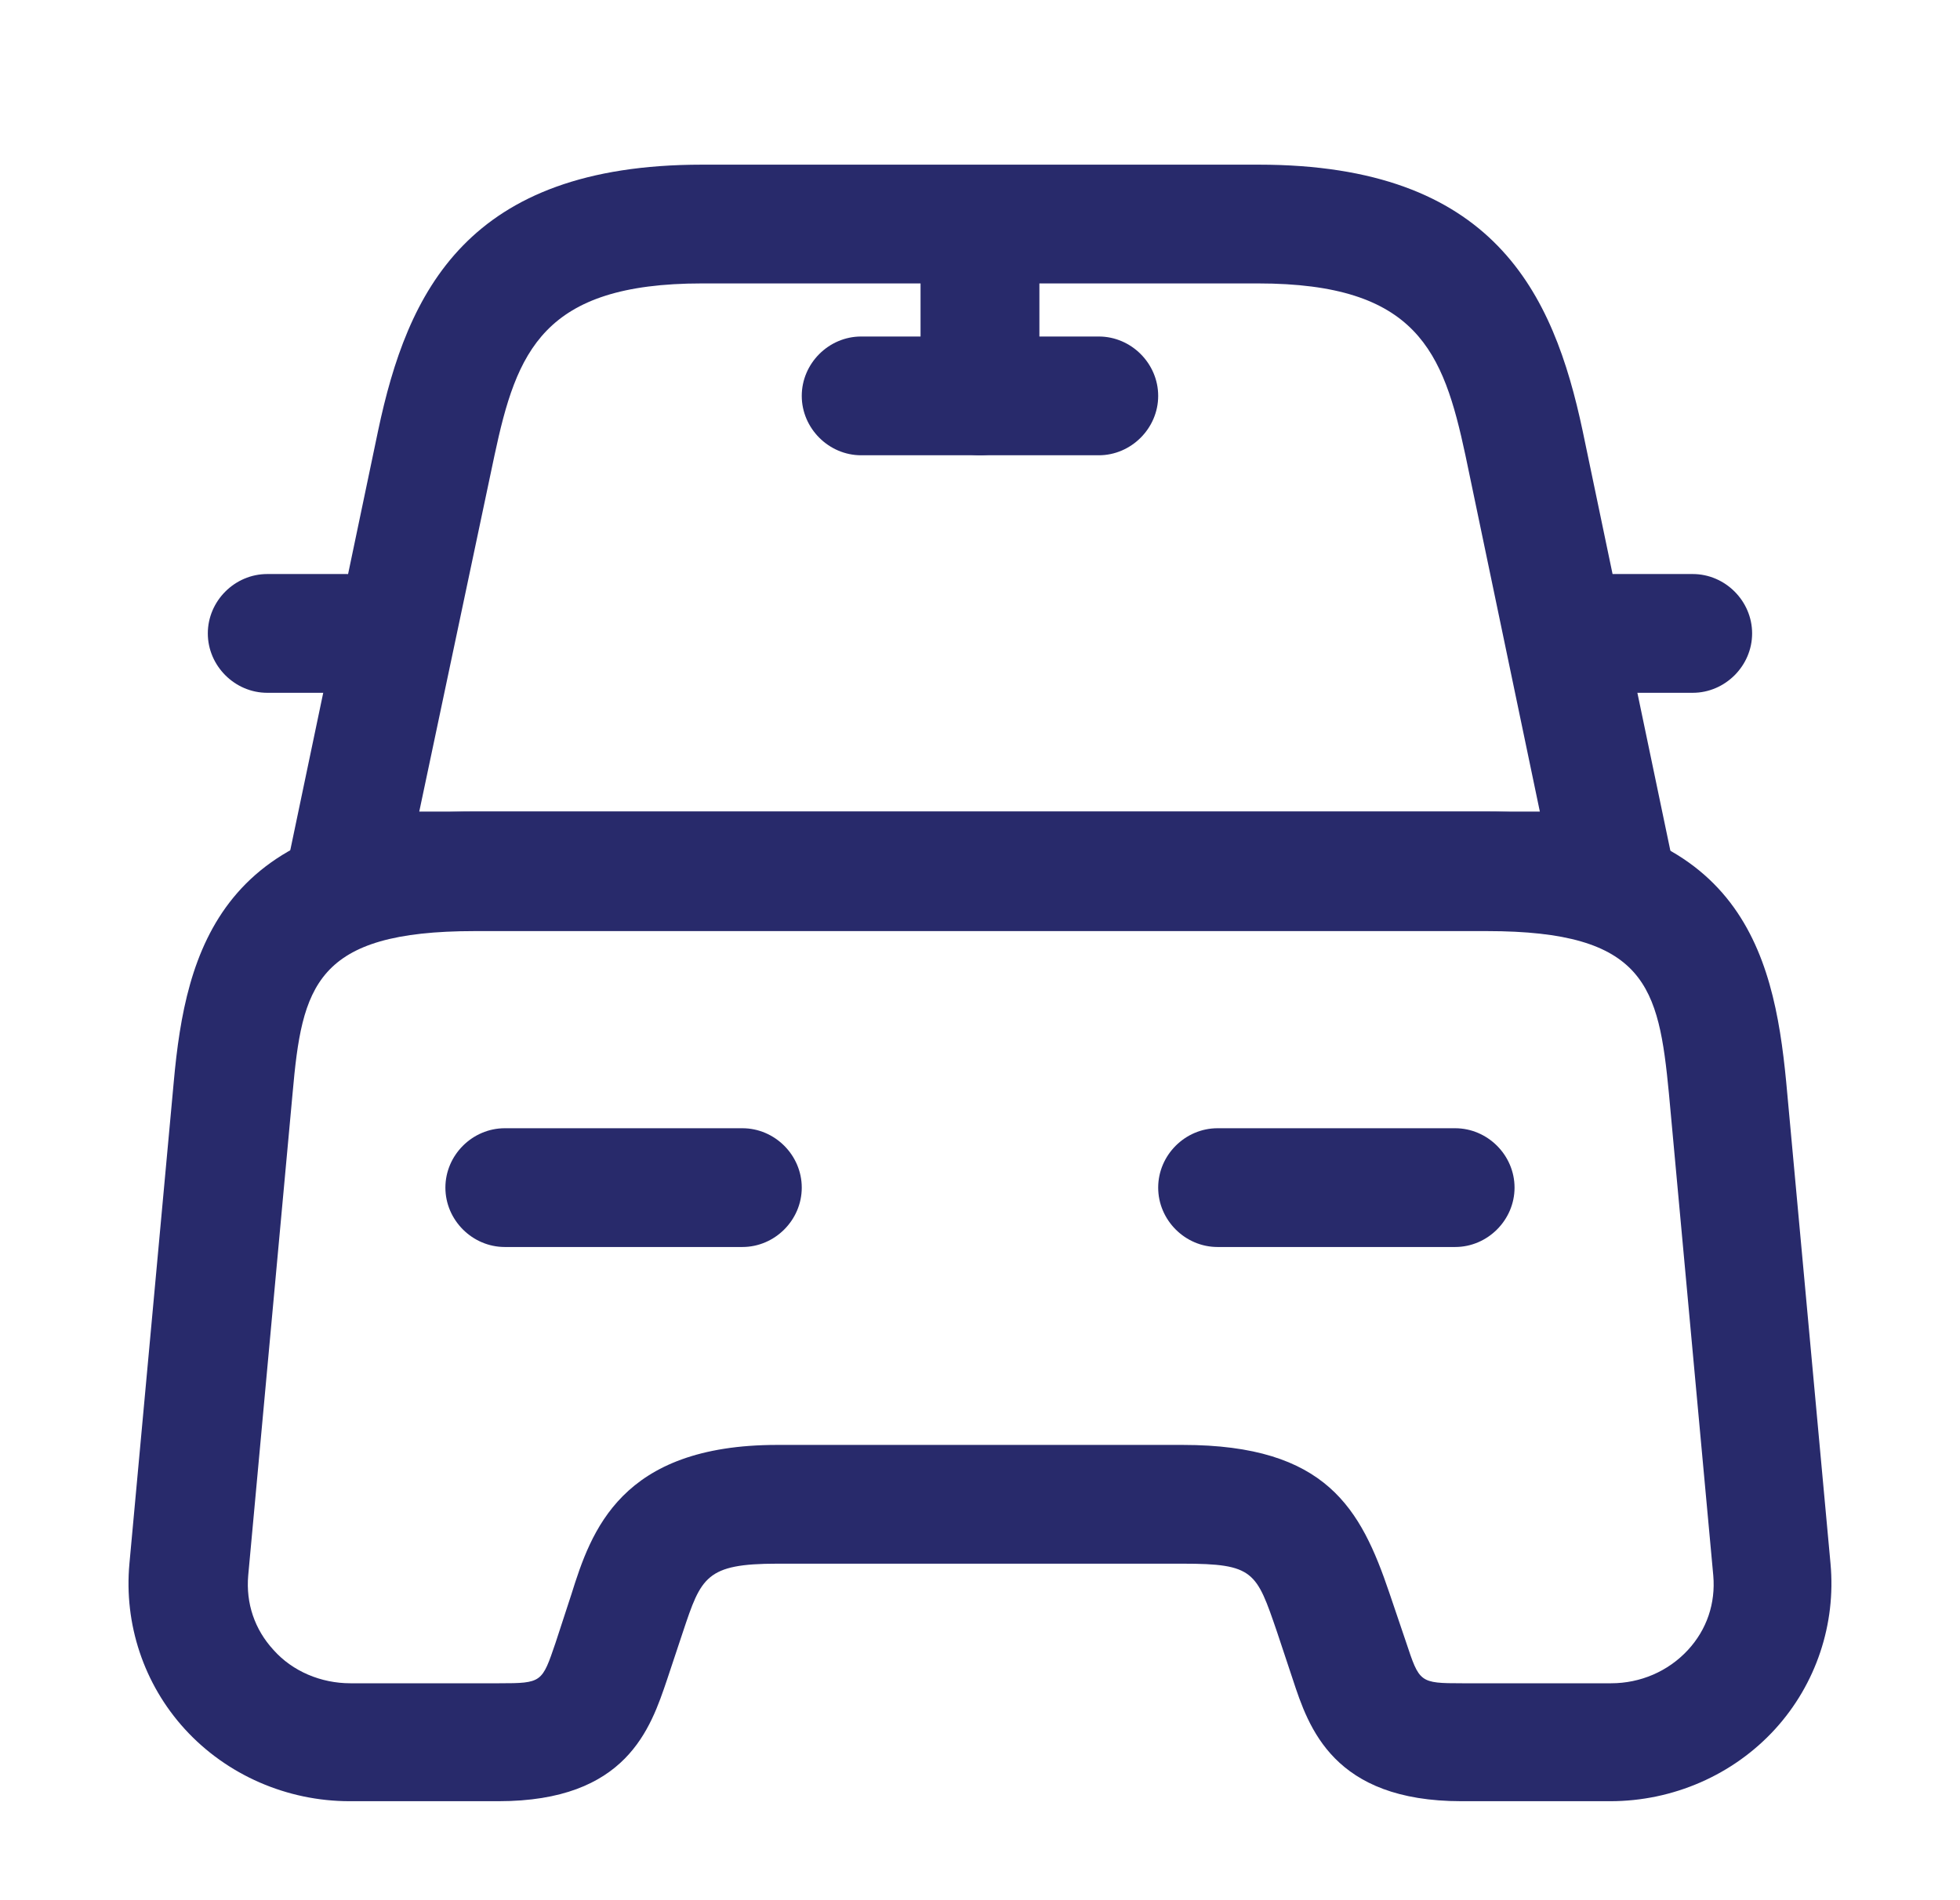 <svg width="33" height="32" viewBox="0 0 33 32" fill="none" xmlns="http://www.w3.org/2000/svg">
<path d="M27.166 15.667H5.833C5.526 15.667 5.246 15.533 5.059 15.293C4.873 15.067 4.793 14.747 4.859 14.453L6.366 7.253C6.859 4.92 7.859 2.773 11.819 2.773H21.193C25.153 2.773 26.153 4.933 26.646 7.253L28.153 14.467C28.22 14.76 28.14 15.067 27.953 15.307C27.753 15.533 27.473 15.667 27.166 15.667ZM7.059 13.667H25.926L24.673 7.667C24.299 5.92 23.86 4.773 21.18 4.773H11.819C9.139 4.773 8.699 5.92 8.326 7.667L7.059 13.667Z" fill="#282A6B"/>
<path d="M27.113 30.333H24.606C22.446 30.333 22.033 29.093 21.766 28.28L21.5 27.48C21.153 26.467 21.113 26.333 19.913 26.333H13.086C11.886 26.333 11.806 26.56 11.499 27.48L11.233 28.28C10.953 29.107 10.553 30.333 8.393 30.333H5.886C4.833 30.333 3.819 29.893 3.113 29.12C2.419 28.36 2.086 27.347 2.179 26.333L2.926 18.213C3.126 16.013 3.713 13.667 7.993 13.667H25.006C29.286 13.667 29.86 16.013 30.073 18.213L30.82 26.333C30.913 27.347 30.579 28.36 29.886 29.12C29.18 29.893 28.166 30.333 27.113 30.333ZM13.086 24.333H19.913C22.34 24.333 22.913 25.413 23.393 26.827L23.673 27.653C23.899 28.333 23.899 28.347 24.619 28.347H27.126C27.619 28.347 28.086 28.147 28.419 27.787C28.739 27.44 28.886 27 28.846 26.533L28.099 18.413C27.926 16.613 27.713 15.68 25.033 15.68H7.993C5.299 15.68 5.086 16.613 4.926 18.413L4.179 26.533C4.139 27 4.286 27.44 4.606 27.787C4.926 28.147 5.406 28.347 5.899 28.347H8.406C9.126 28.347 9.126 28.333 9.353 27.667L9.619 26.853C9.953 25.787 10.446 24.333 13.086 24.333Z" fill="#282A6B"/>
<path d="M5.833 11.667H4.499C3.953 11.667 3.499 11.213 3.499 10.667C3.499 10.12 3.953 9.667 4.499 9.667H5.833C6.379 9.667 6.833 10.12 6.833 10.667C6.833 11.213 6.379 11.667 5.833 11.667Z" fill="#282A6B"/>
<path d="M28.5 11.667H27.166C26.619 11.667 26.166 11.213 26.166 10.667C26.166 10.12 26.619 9.667 27.166 9.667H28.5C29.046 9.667 29.5 10.12 29.5 10.667C29.5 11.213 29.046 11.667 28.5 11.667Z" fill="#282A6B"/>
<path d="M16.5 7.667C15.953 7.667 15.499 7.213 15.499 6.667V4C15.499 3.453 15.953 3 16.5 3C17.046 3 17.5 3.453 17.5 4V6.667C17.5 7.213 17.046 7.667 16.5 7.667Z" fill="#282A6B"/>
<path d="M18.5 7.667H14.499C13.953 7.667 13.499 7.213 13.499 6.667C13.499 6.12 13.953 5.667 14.499 5.667H18.5C19.046 5.667 19.5 6.12 19.5 6.667C19.5 7.213 19.046 7.667 18.5 7.667Z" fill="#282A6B"/>
<path d="M12.499 21H8.499C7.953 21 7.499 20.547 7.499 20C7.499 19.453 7.953 19 8.499 19H12.499C13.046 19 13.499 19.453 13.499 20C13.499 20.547 13.046 21 12.499 21Z" fill="#282A6B"/>
<path d="M24.5 21H20.5C19.953 21 19.5 20.547 19.5 20C19.5 19.453 19.953 19 20.5 19H24.5C25.046 19 25.5 19.453 25.5 20C25.5 20.547 25.046 21 24.5 21Z" fill="#282A6B"/>
</svg>
